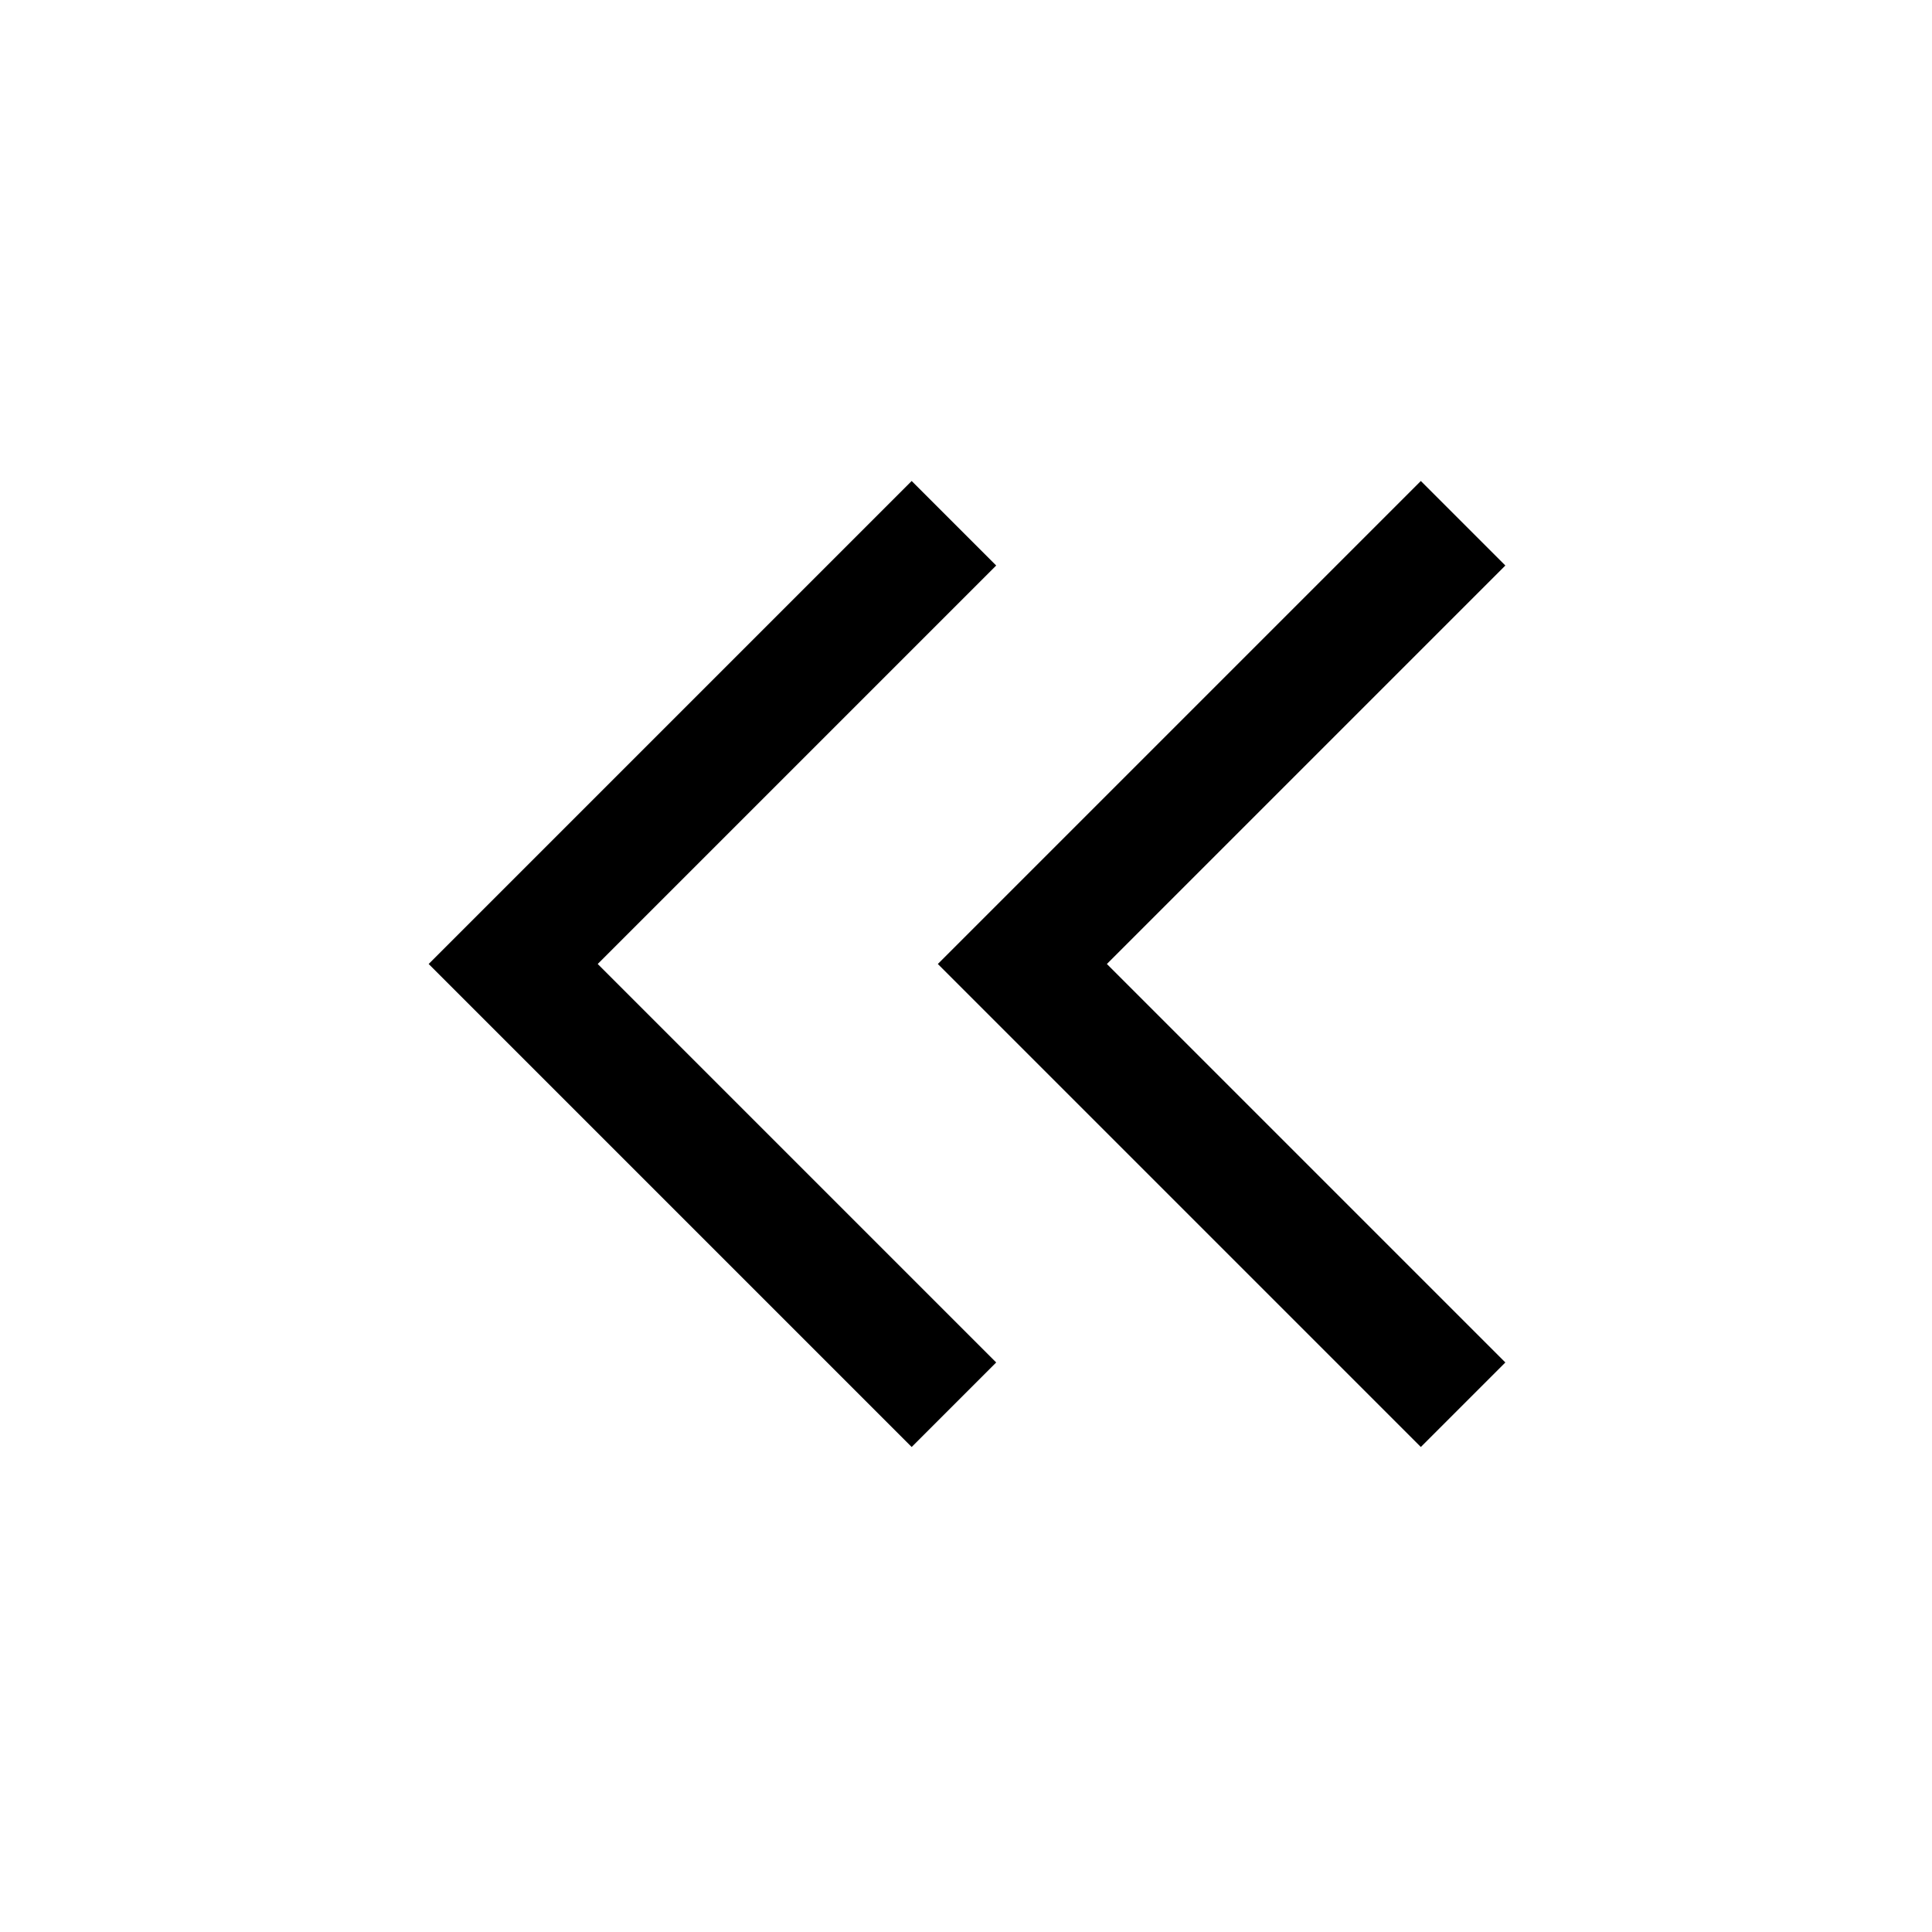 <svg xmlns="http://www.w3.org/2000/svg" width="48" height="48" viewBox="0 -960 960 960"><path d="M453-241 213-481l240-240 42 42-198 198 198 198-42 42Zm253 0L466-481l240-240 42 42-198 198 198 198-42 42Z"/></svg>